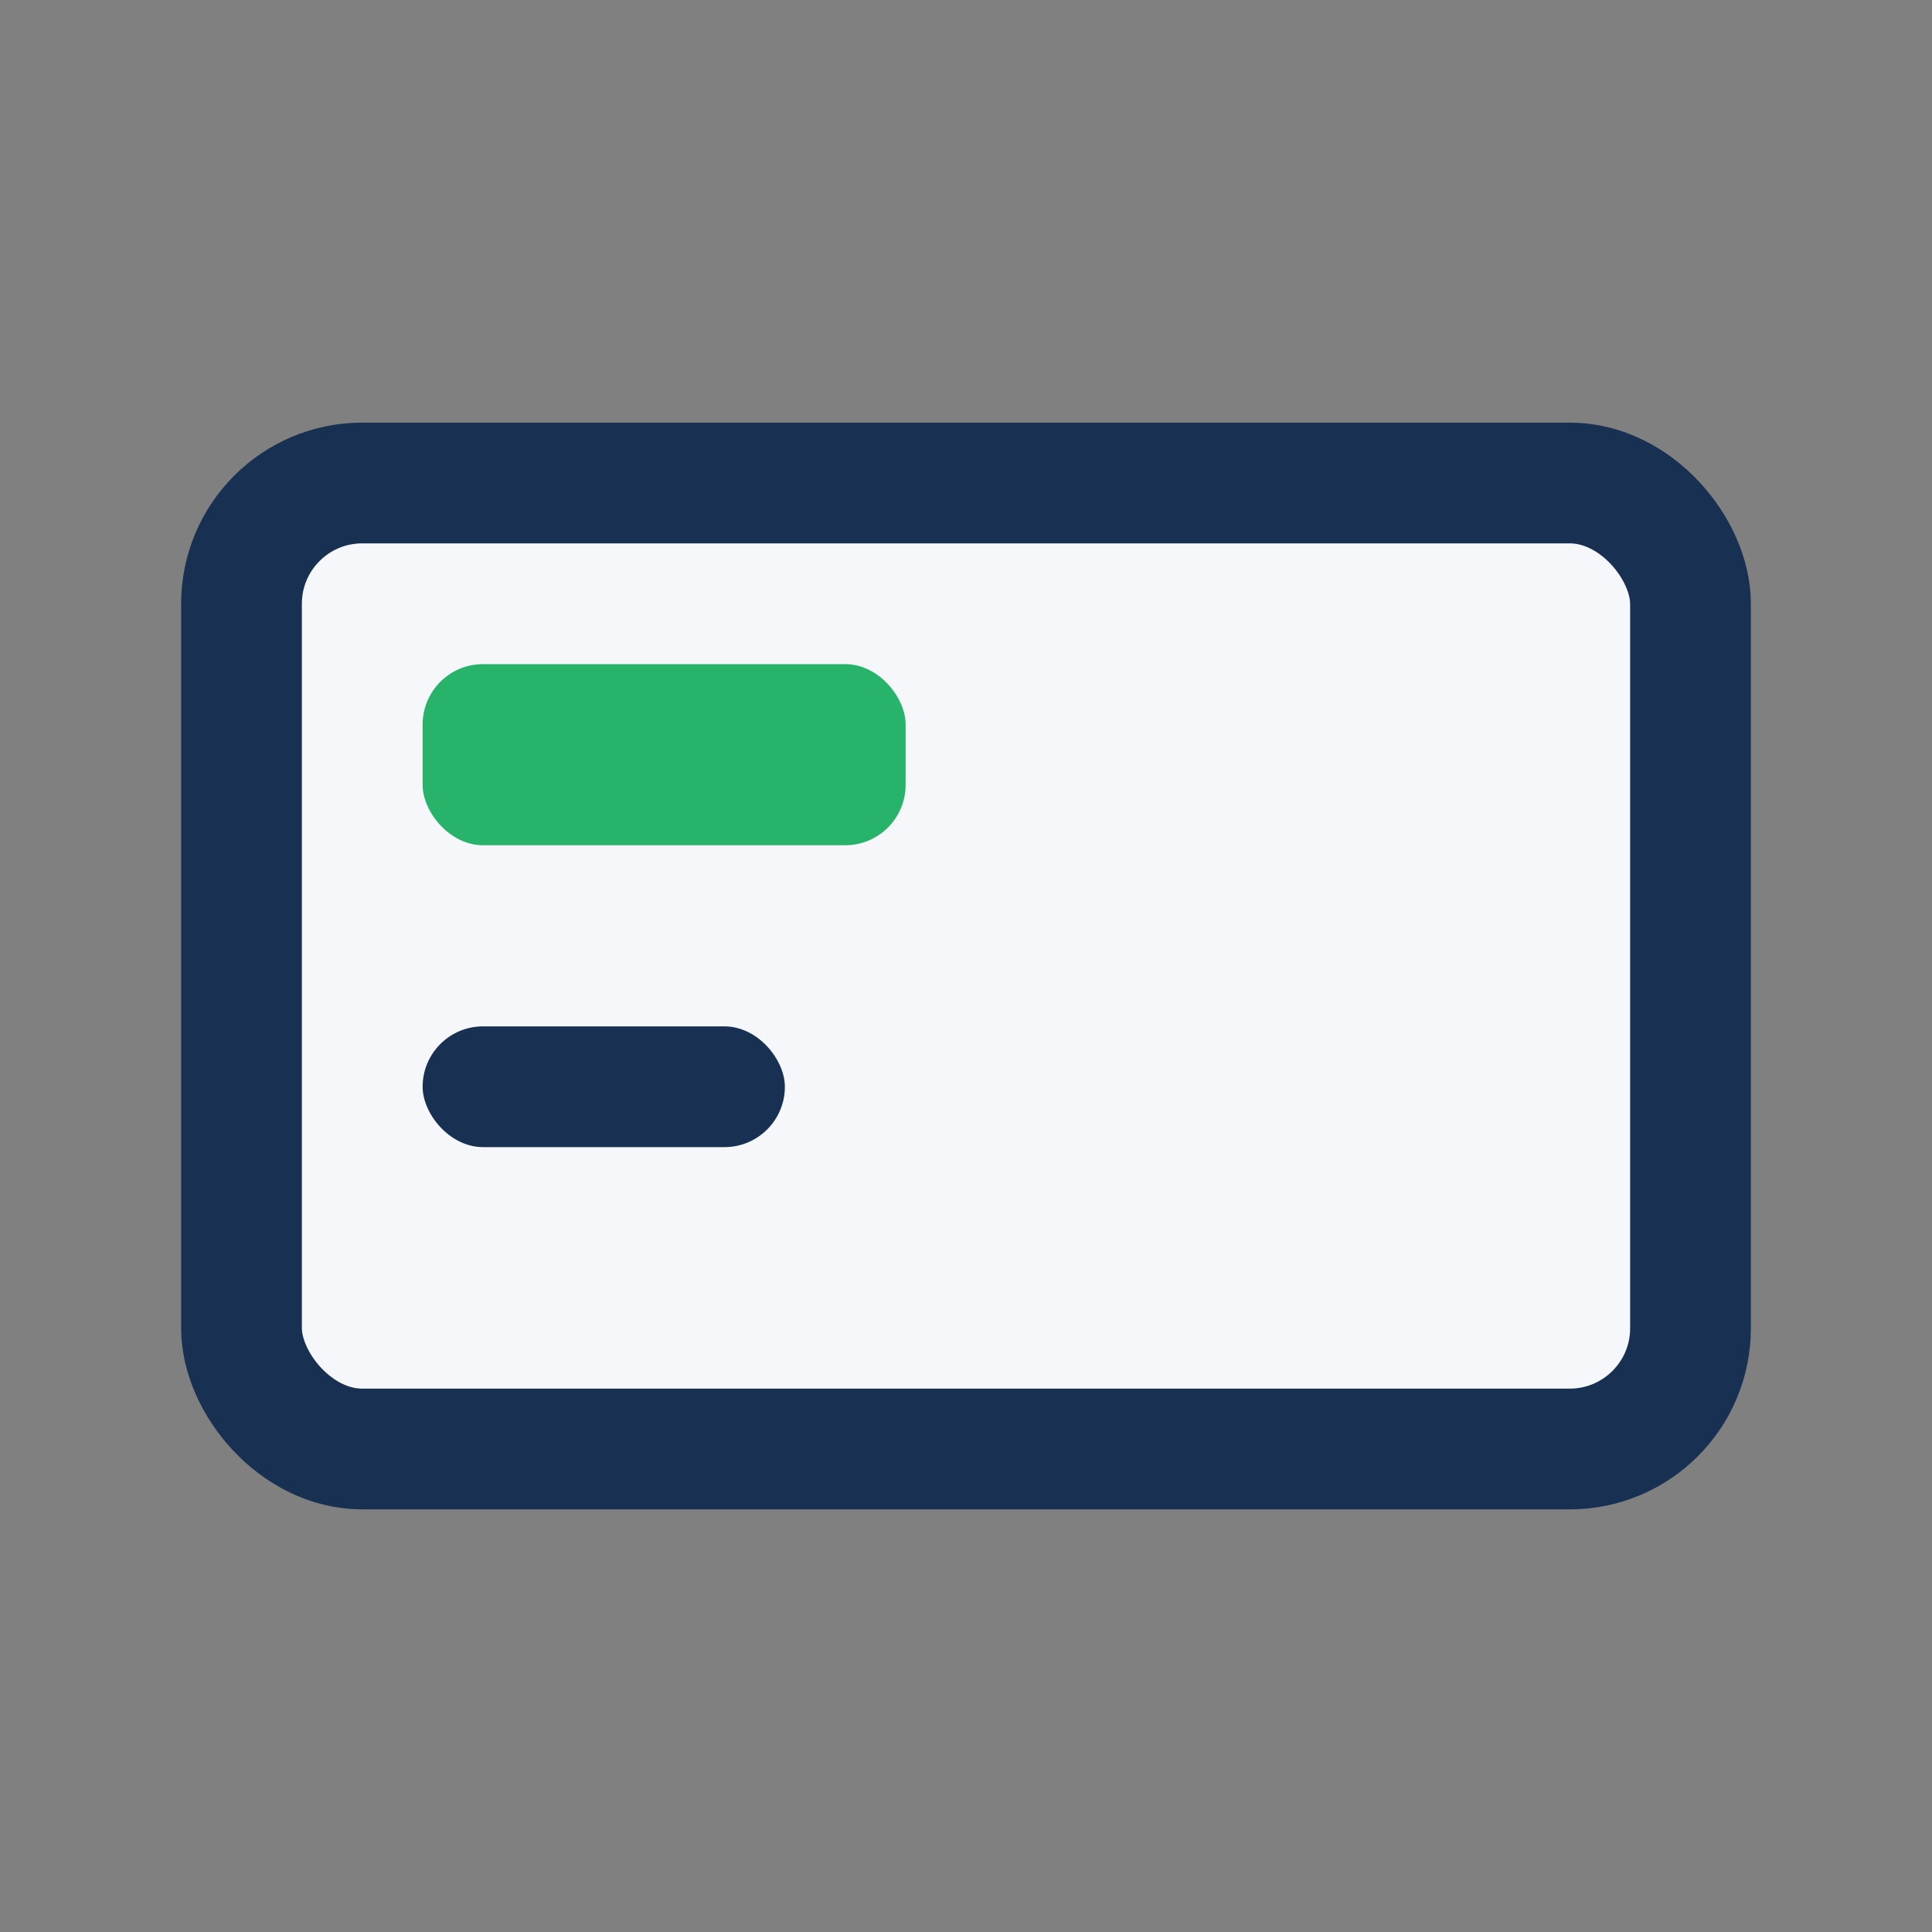 <?xml version="1.0" encoding="UTF-8"?>
<svg xmlns="http://www.w3.org/2000/svg" width="32" height="32" viewBox="0 0 32 32"><rect x="0" y="0" width="32" height="32" fill="#808080" stroke="none"/><rect x="4" y="8" width="24" height="16" rx="2" fill="#F6F7FB" stroke="#183153" stroke-width="2"/><rect x="7" y="11" width="8" height="3" rx="1" fill="#27B36A"/><rect x="7" y="17" width="6" height="2" rx="1" fill="#183153"/></svg>